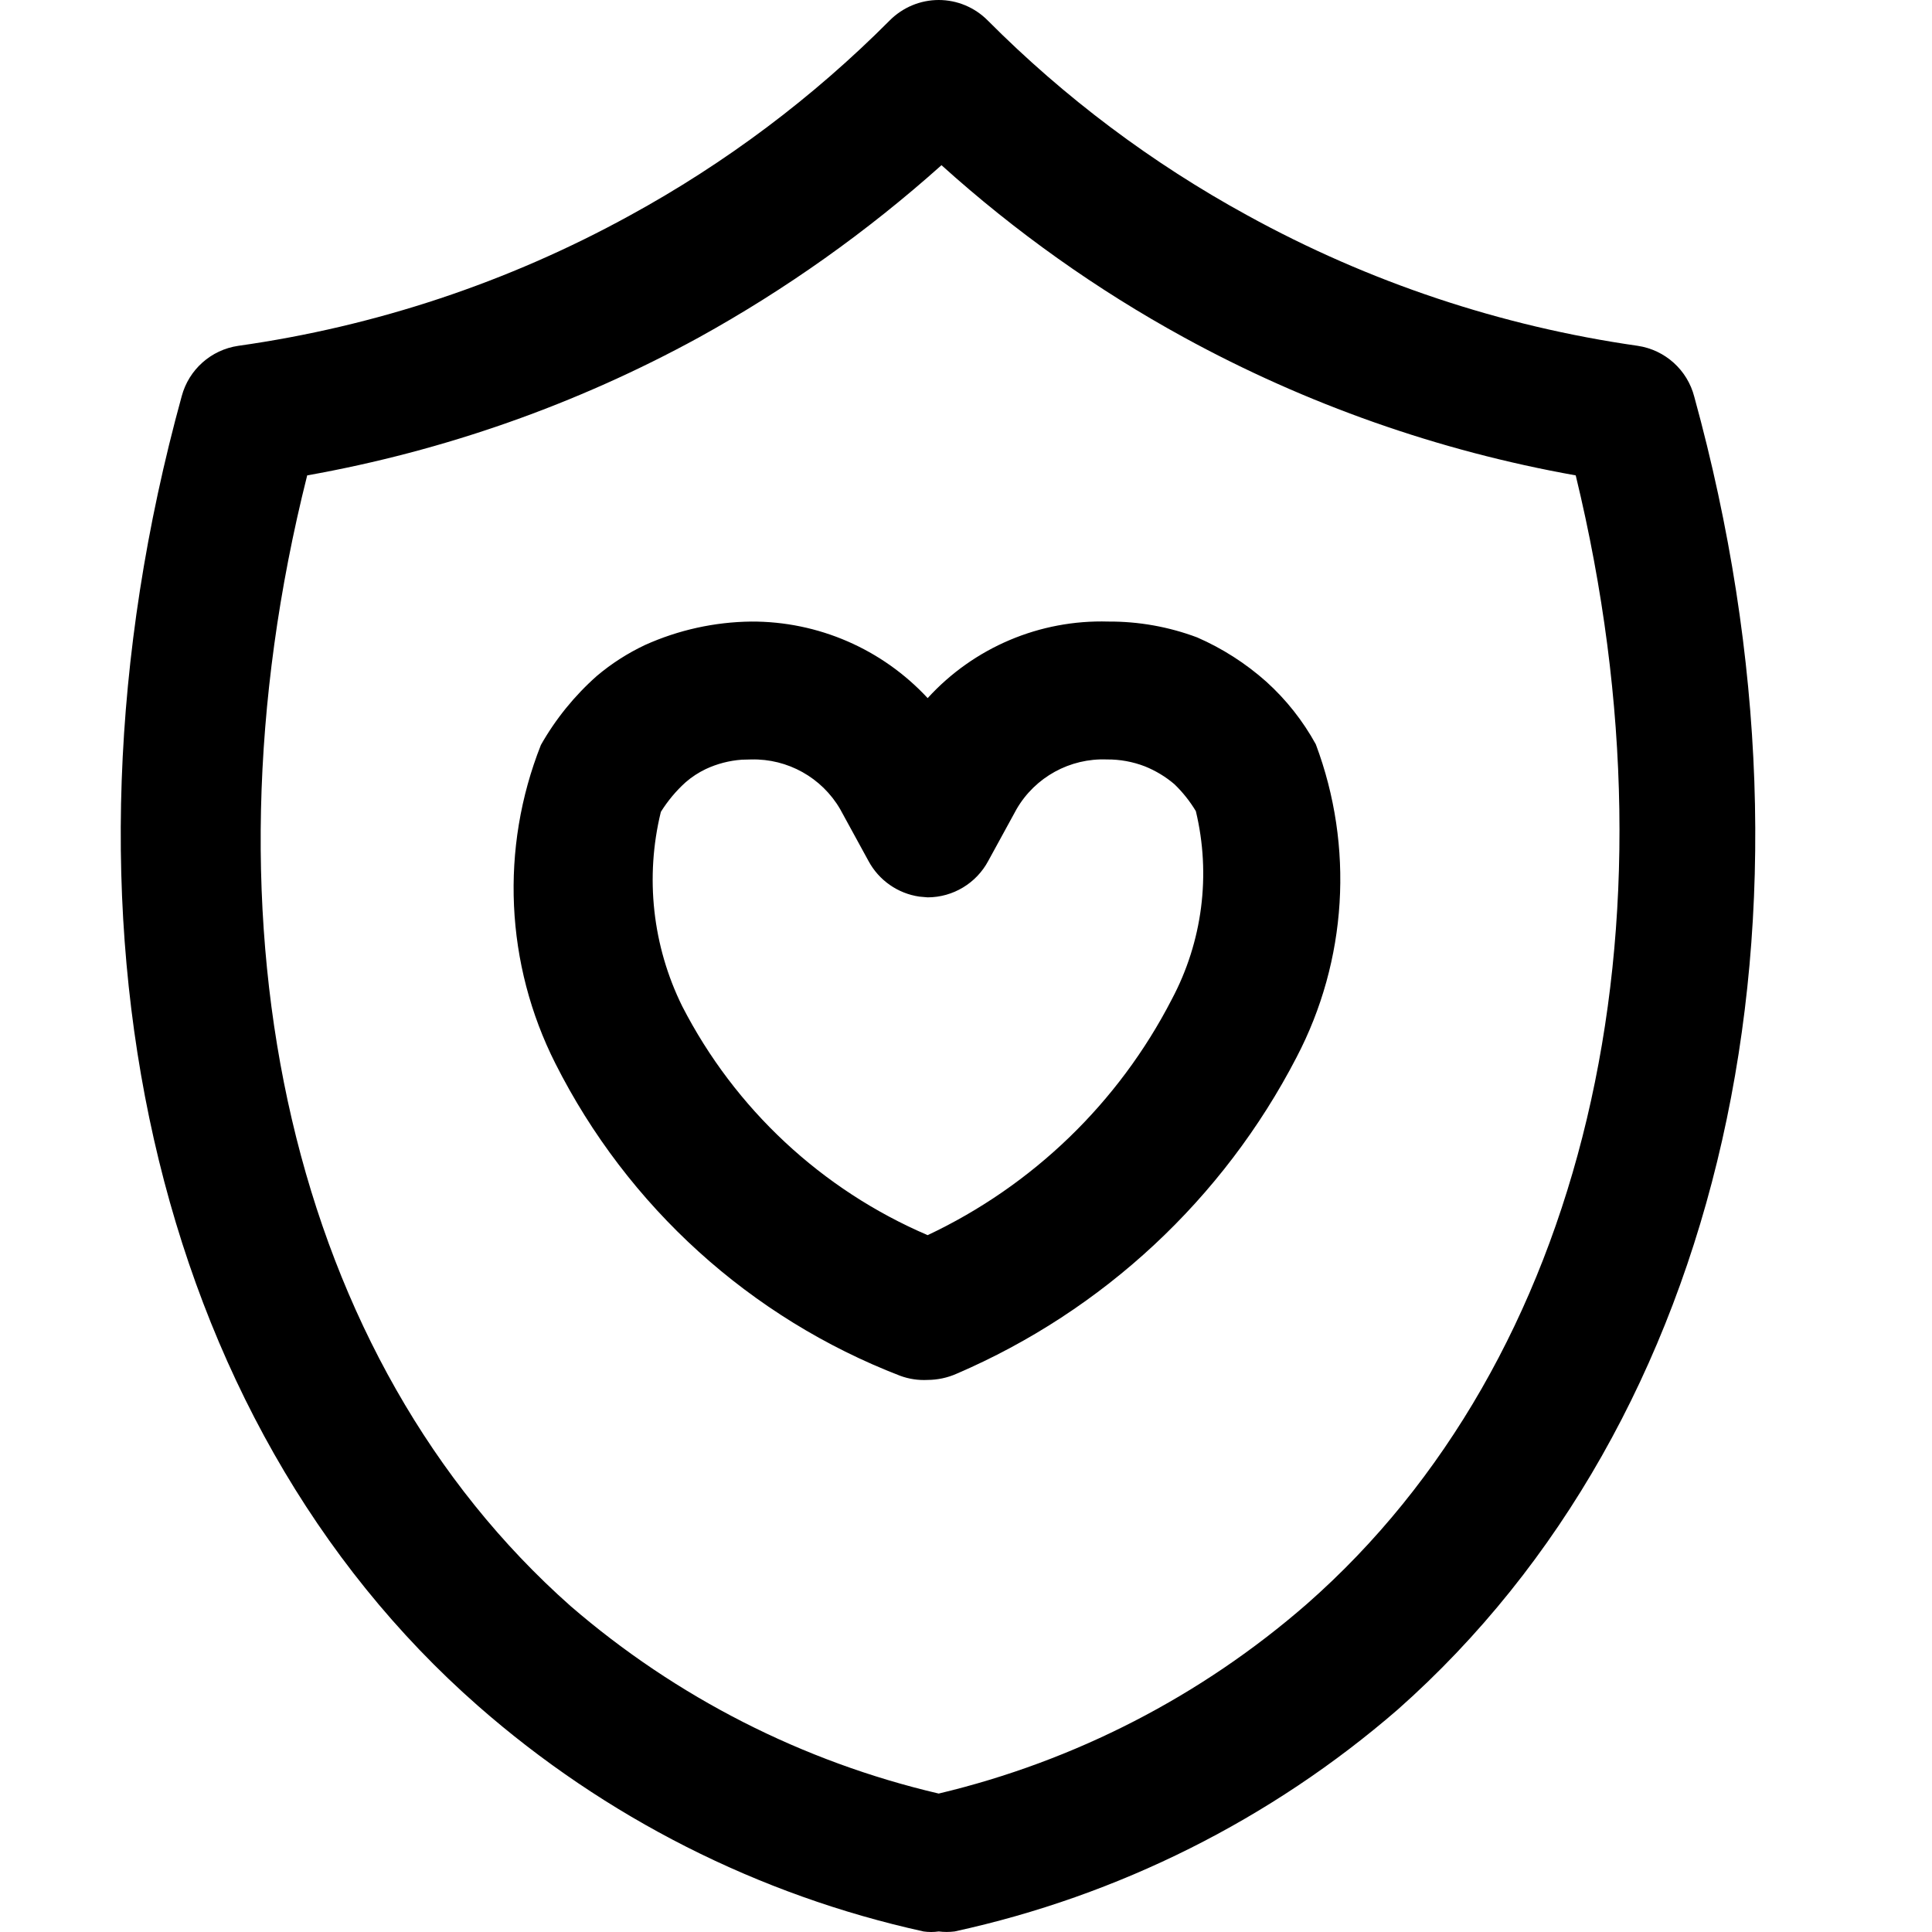 <?xml version="1.0" encoding="UTF-8"?>
<svg width="32px" height="32px" viewBox="0 0 32 32" version="1.1" xmlns="http://www.w3.org/2000/svg" xmlns:xlink="http://www.w3.org/1999/xlink">
    <title>icons/love</title>
    <g id="icons/love" stroke="none" stroke-width="1" fill="none" fill-rule="evenodd">
        <path d="M15.548,0 C15.853,0 16.144,0.122 16.359,0.338 C17.631,1.616 19.081,2.704 20.664,3.569 C22.67,4.673 24.86,5.404 27.127,5.728 C27.58,5.796 27.949,6.128 28.063,6.573 C30.438,15.205 28.554,23.53 23.153,28.314 C21.052,30.135 18.527,31.399 15.811,31.991 C15.724,32.002 15.635,32.002 15.548,31.991 C15.465,32.003 15.38,32.003 15.297,31.991 C12.562,31.389 10.025,30.104 7.92,28.257 C2.519,23.518 0.635,15.194 3.01,6.561 C3.128,6.121 3.496,5.794 3.946,5.728 C6.221,5.407 8.419,4.676 10.432,3.569 C12.015,2.704 13.465,1.616 14.737,0.338 C14.952,0.122 15.244,0 15.548,0 Z M15.594,2.736 C14.365,3.835 13.017,4.793 11.574,5.59 C9.55,6.698 7.36,7.469 5.088,7.874 C3.193,15.411 4.849,22.525 9.45,26.601 C11.202,28.114 13.295,29.18 15.548,29.707 C17.805,29.17 19.897,28.092 21.646,26.567 C26.248,22.525 27.926,15.411 26.099,7.874 C23.828,7.469 21.637,6.698 19.613,5.59 C18.167,4.799 16.818,3.84 15.594,2.736 Z M18.131,10.295 L18.357,10.295 C18.86,10.292 19.359,10.381 19.83,10.558 C20.247,10.74 20.632,10.987 20.972,11.289 C21.302,11.587 21.58,11.938 21.794,12.328 C22.43,14.022 22.314,15.908 21.475,17.512 C20.261,19.857 18.271,21.71 15.845,22.753 C15.694,22.82 15.531,22.855 15.365,22.856 C15.21,22.864 15.055,22.841 14.909,22.787 C12.43,21.831 10.395,19.987 9.199,17.615 C8.369,15.971 8.281,14.051 8.959,12.339 C9.202,11.91 9.515,11.524 9.884,11.197 C10.127,10.991 10.396,10.819 10.684,10.683 C11.237,10.434 11.835,10.302 12.442,10.295 C13.551,10.29 14.611,10.75 15.365,11.563 C16.13,10.724 17.223,10.261 18.357,10.295 Z M18.334,12.579 C17.722,12.555 17.146,12.871 16.838,13.401 L16.838,13.401 L16.37,14.257 C16.172,14.629 15.786,14.862 15.365,14.863 L15.365,14.863 L15.229,14.851 C14.872,14.8 14.556,14.581 14.383,14.257 L14.383,14.257 L13.915,13.401 C13.611,12.879 13.046,12.564 12.442,12.579 L12.442,12.579 L12.286,12.583 C12.08,12.598 11.877,12.65 11.688,12.739 C11.569,12.796 11.457,12.869 11.357,12.956 C11.198,13.099 11.06,13.265 10.946,13.447 C10.681,14.528 10.807,15.669 11.3,16.667 C12.172,18.365 13.61,19.706 15.365,20.458 C17.106,19.637 18.527,18.264 19.408,16.553 C19.917,15.597 20.06,14.488 19.807,13.435 C19.709,13.272 19.59,13.122 19.453,12.99 C19.307,12.865 19.141,12.765 18.962,12.693 C18.762,12.616 18.549,12.577 18.334,12.579 Z" id="Combined-Shape" fill="#000000" fill-rule="nonzero"></path>
    </g>
</svg>